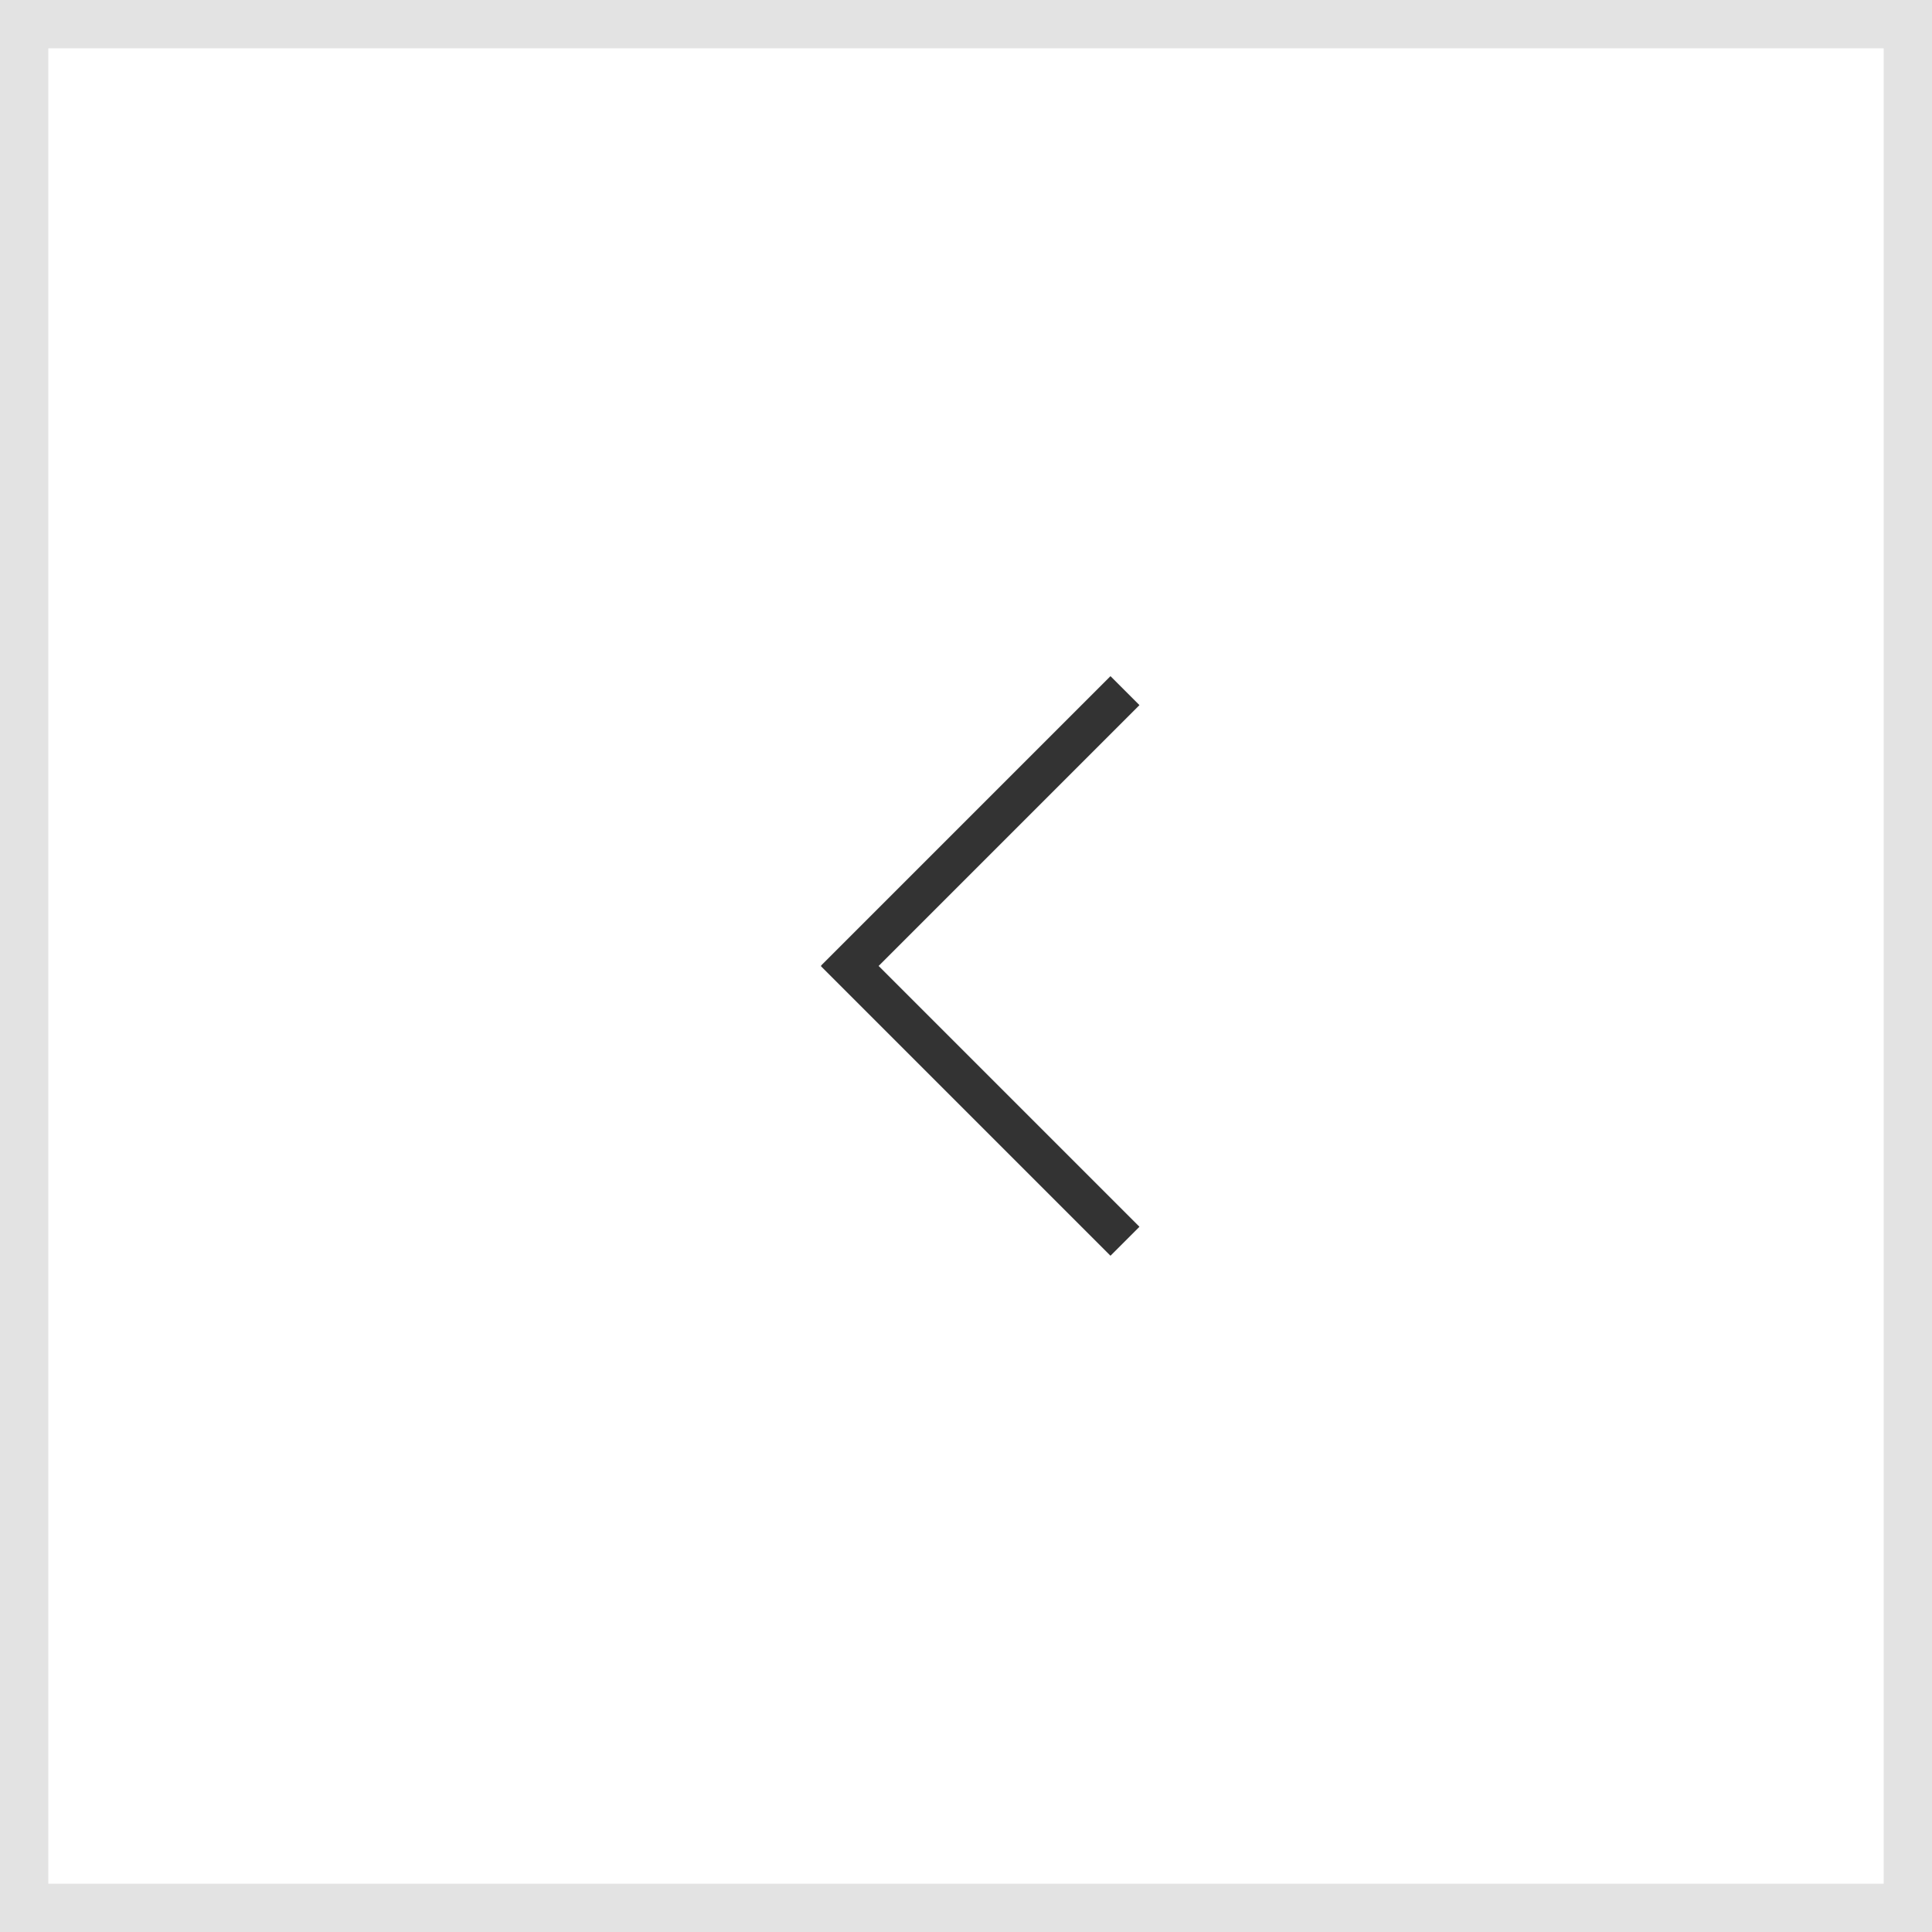 <svg xmlns="http://www.w3.org/2000/svg" width="40" height="40" viewBox="0 0 40 40">
  <g id="_" data-name="&gt;" transform="translate(1063 1203) rotate(180)">
    <g id="사각형_490" data-name="사각형 490" transform="translate(1023 1163)" fill="none" stroke="#e3e3e3" stroke-width="1">
      <rect width="40" height="40" stroke="none"/>
      <rect x="0.5" y="0.5" width="39" height="39" fill="none"/>
    </g>
    <path id="패스_1689" data-name="패스 1689" d="M18153.223-6577.6l5.4-5.4-5.4-5.4.6-.6,5.994,5.994-.008.006.008.006-5.994,5.994Z" transform="translate(-17113.814 7766.001)" fill="#333" stroke="rgba(0,0,0,0)" stroke-width="1"/>
  </g>
</svg>
